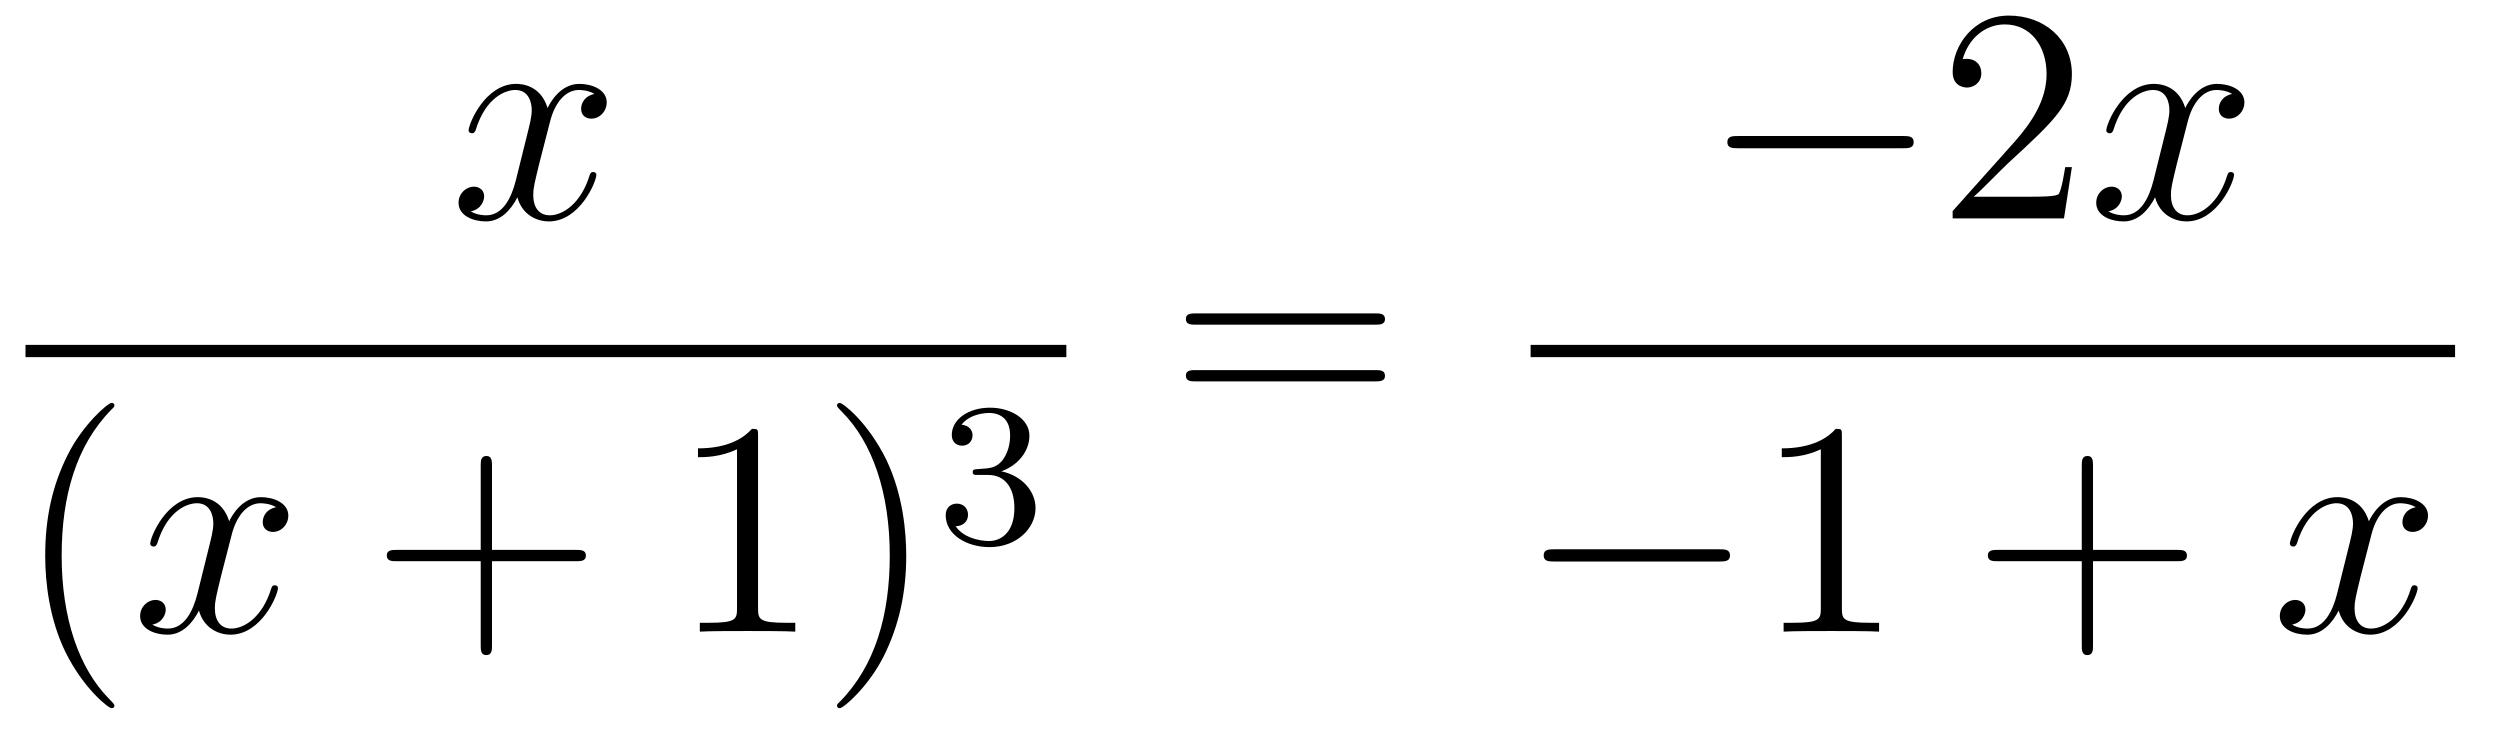 <?xml version='1.0'?>
<!-- This file was generated by dvisvgm 1.14.1 -->
<svg height='29pt' version='1.1' viewBox='0 -29 98 29' width='98pt' xmlns='http://www.w3.org/2000/svg' xmlns:xlink='http://www.w3.org/1999/xlink'>
<g id='page1'>
<g transform='matrix(1 0 0 1 -129 638)'>
<path d='M152.306 -663.317C151.924 -663.246 151.78 -662.959 151.78 -662.732C151.78 -662.445 152.007 -662.349 152.175 -662.349C152.533 -662.349 152.784 -662.66 152.784 -662.982C152.784 -663.485 152.211 -663.712 151.708 -663.712C150.979 -663.712 150.573 -662.994 150.465 -662.767C150.19 -663.664 149.449 -663.712 149.234 -663.712C148.015 -663.712 147.369 -662.146 147.369 -661.883C147.369 -661.835 147.417 -661.775 147.501 -661.775C147.596 -661.775 147.62 -661.847 147.644 -661.895C148.051 -663.222 148.852 -663.473 149.198 -663.473C149.736 -663.473 149.844 -662.971 149.844 -662.684C149.844 -662.421 149.772 -662.146 149.628 -661.572L149.222 -659.934C149.043 -659.217 148.696 -658.56 148.062 -658.56C148.003 -658.56 147.704 -658.56 147.453 -658.715C147.883 -658.799 147.979 -659.157 147.979 -659.301C147.979 -659.54 147.8 -659.683 147.573 -659.683C147.286 -659.683 146.975 -659.432 146.975 -659.05C146.975 -658.548 147.537 -658.32 148.051 -658.32C148.624 -658.32 149.031 -658.775 149.282 -659.265C149.473 -658.56 150.071 -658.32 150.513 -658.32C151.733 -658.32 152.378 -659.887 152.378 -660.149C152.378 -660.209 152.33 -660.257 152.258 -660.257C152.151 -660.257 152.139 -660.197 152.103 -660.102C151.78 -659.05 151.087 -658.56 150.549 -658.56C150.131 -658.56 149.903 -658.87 149.903 -659.36C149.903 -659.623 149.951 -659.815 150.143 -660.604L150.561 -662.229C150.74 -662.947 151.147 -663.473 151.697 -663.473C151.721 -663.473 152.055 -663.473 152.306 -663.317Z' fill-rule='evenodd'/>
<path d='M130 -653H170.801V-653.481H130'/>
<path d='M133.485 -639.335C133.485 -639.371 133.485 -639.395 133.282 -639.598C132.087 -640.806 131.417 -642.778 131.417 -645.217C131.417 -647.536 131.979 -649.532 133.366 -650.943C133.485 -651.05 133.485 -651.074 133.485 -651.11C133.485 -651.182 133.425 -651.206 133.377 -651.206C133.222 -651.206 132.242 -650.345 131.656 -649.173C131.047 -647.966 130.772 -646.687 130.772 -645.217C130.772 -644.152 130.939 -642.73 131.56 -641.451C132.266 -640.017 133.246 -639.239 133.377 -639.239C133.425 -639.239 133.485 -639.263 133.485 -639.335Z' fill-rule='evenodd'/>
<path d='M139.825 -647.117C139.442 -647.046 139.299 -646.759 139.299 -646.532C139.299 -646.245 139.526 -646.149 139.693 -646.149C140.052 -646.149 140.303 -646.46 140.303 -646.782C140.303 -647.285 139.729 -647.512 139.227 -647.512C138.498 -647.512 138.091 -646.794 137.984 -646.567C137.709 -647.464 136.968 -647.512 136.753 -647.512C135.533 -647.512 134.888 -645.946 134.888 -645.683C134.888 -645.635 134.935 -645.575 135.019 -645.575C135.115 -645.575 135.139 -645.647 135.163 -645.695C135.569 -647.022 136.37 -647.273 136.717 -647.273C137.255 -647.273 137.362 -646.771 137.362 -646.484C137.362 -646.221 137.29 -645.946 137.147 -645.372L136.741 -643.734C136.561 -643.017 136.215 -642.36 135.581 -642.36C135.521 -642.36 135.223 -642.36 134.971 -642.515C135.402 -642.599 135.497 -642.957 135.497 -643.101C135.497 -643.34 135.318 -643.483 135.091 -643.483C134.804 -643.483 134.493 -643.232 134.493 -642.85C134.493 -642.348 135.055 -642.12 135.569 -642.12C136.143 -642.12 136.55 -642.575 136.8 -643.065C136.992 -642.36 137.589 -642.12 138.032 -642.12C139.251 -642.12 139.896 -643.687 139.896 -643.949C139.896 -644.009 139.849 -644.057 139.777 -644.057C139.67 -644.057 139.657 -643.997 139.622 -643.902C139.299 -642.85 138.606 -642.36 138.068 -642.36C137.649 -642.36 137.422 -642.67 137.422 -643.16C137.422 -643.423 137.47 -643.615 137.661 -644.404L138.08 -646.029C138.259 -646.747 138.665 -647.273 139.215 -647.273C139.239 -647.273 139.574 -647.273 139.825 -647.117Z' fill-rule='evenodd'/>
<path d='M148.286 -645.001H151.585C151.752 -645.001 151.968 -645.001 151.968 -645.217C151.968 -645.444 151.765 -645.444 151.585 -645.444H148.286V-648.743C148.286 -648.91 148.286 -649.126 148.071 -649.126C147.844 -649.126 147.844 -648.922 147.844 -648.743V-645.444H144.544C144.377 -645.444 144.162 -645.444 144.162 -645.228C144.162 -645.001 144.365 -645.001 144.544 -645.001H147.844V-641.702C147.844 -641.535 147.844 -641.32 148.059 -641.32C148.286 -641.32 148.286 -641.523 148.286 -641.702V-645.001Z' fill-rule='evenodd'/>
<path d='M158.716 -649.902C158.716 -650.178 158.716 -650.189 158.477 -650.189C158.19 -649.867 157.593 -649.424 156.361 -649.424V-649.078C156.636 -649.078 157.234 -649.078 157.891 -649.388V-643.16C157.891 -642.73 157.856 -642.587 156.803 -642.587H156.433V-642.24C156.756 -642.264 157.915 -642.264 158.31 -642.264C158.704 -642.264 159.852 -642.264 160.175 -642.24V-642.587H159.804C158.752 -642.587 158.716 -642.73 158.716 -643.16V-649.902ZM164.524 -645.217C164.524 -646.125 164.405 -647.607 163.736 -648.994C163.03 -650.428 162.05 -651.206 161.918 -651.206C161.871 -651.206 161.811 -651.182 161.811 -651.11C161.811 -651.074 161.811 -651.05 162.014 -650.847C163.21 -649.64 163.879 -647.667 163.879 -645.228C163.879 -642.909 163.317 -640.913 161.93 -639.502C161.811 -639.395 161.811 -639.371 161.811 -639.335C161.811 -639.263 161.871 -639.239 161.918 -639.239C162.074 -639.239 163.054 -640.1 163.64 -641.272C164.25 -642.491 164.524 -643.782 164.524 -645.217Z' fill-rule='evenodd'/>
<path d='M167.736 -648.382C168.366 -648.382 168.764 -647.919 168.764 -647.082C168.764 -646.087 168.198 -645.792 167.776 -645.792C167.337 -645.792 166.74 -645.951 166.461 -646.373C166.748 -646.373 166.947 -646.557 166.947 -646.82C166.947 -647.075 166.764 -647.258 166.509 -647.258C166.294 -647.258 166.071 -647.122 166.071 -646.804C166.071 -646.047 166.883 -645.553 167.792 -645.553C168.852 -645.553 169.593 -646.286 169.593 -647.082C169.593 -647.744 169.067 -648.35 168.254 -648.525C168.883 -648.748 169.353 -649.29 169.353 -649.927C169.353 -650.565 168.637 -651.019 167.808 -651.019C166.955 -651.019 166.31 -650.557 166.31 -649.951C166.31 -649.656 166.509 -649.529 166.716 -649.529C166.963 -649.529 167.123 -649.704 167.123 -649.935C167.123 -650.23 166.868 -650.342 166.692 -650.35C167.027 -650.788 167.64 -650.812 167.784 -650.812C167.991 -650.812 168.597 -650.748 168.597 -649.927C168.597 -649.369 168.366 -649.035 168.254 -648.907C168.015 -648.66 167.832 -648.644 167.346 -648.612C167.194 -648.605 167.13 -648.597 167.13 -648.493C167.13 -648.382 167.202 -648.382 167.337 -648.382H167.736Z' fill-rule='evenodd'/>
<path d='M182.909 -654.273C183.076 -654.273 183.292 -654.273 183.292 -654.488C183.292 -654.715 183.088 -654.715 182.909 -654.715H175.868C175.701 -654.715 175.486 -654.715 175.486 -654.5C175.486 -654.273 175.689 -654.273 175.868 -654.273H182.909ZM182.909 -652.05C183.076 -652.05 183.292 -652.05 183.292 -652.265C183.292 -652.492 183.088 -652.492 182.909 -652.492H175.868C175.701 -652.492 175.486 -652.492 175.486 -652.277C175.486 -652.05 175.689 -652.05 175.868 -652.05H182.909Z' fill-rule='evenodd'/>
<path d='M203.598 -661.189C203.801 -661.189 204.017 -661.189 204.017 -661.428C204.017 -661.668 203.801 -661.668 203.598 -661.668H197.131C196.927 -661.668 196.712 -661.668 196.712 -661.428C196.712 -661.189 196.927 -661.189 197.131 -661.189H203.598Z' fill-rule='evenodd'/>
<path d='M210.218 -660.448H209.956C209.92 -660.245 209.824 -659.587 209.704 -659.396C209.621 -659.289 208.939 -659.289 208.58 -659.289H206.369C206.692 -659.564 207.421 -660.329 207.732 -660.616C209.549 -662.289 210.218 -662.911 210.218 -664.094C210.218 -665.469 209.13 -666.389 207.744 -666.389C206.357 -666.389 205.544 -665.206 205.544 -664.178C205.544 -663.568 206.07 -663.568 206.106 -663.568C206.357 -663.568 206.668 -663.747 206.668 -664.13C206.668 -664.465 206.441 -664.692 206.106 -664.692C205.998 -664.692 205.974 -664.692 205.938 -664.68C206.166 -665.493 206.812 -666.043 207.588 -666.043C208.604 -666.043 209.226 -665.194 209.226 -664.094C209.226 -663.078 208.64 -662.193 207.959 -661.428L205.544 -658.727V-658.44H209.908L210.218 -660.448Z' fill-rule='evenodd'/>
<path d='M216.504 -663.317C216.121 -663.246 215.977 -662.959 215.977 -662.732C215.977 -662.445 216.205 -662.349 216.372 -662.349C216.731 -662.349 216.982 -662.66 216.982 -662.982C216.982 -663.485 216.408 -663.712 215.905 -663.712C215.177 -663.712 214.77 -662.994 214.662 -662.767C214.387 -663.664 213.647 -663.712 213.431 -663.712C212.212 -663.712 211.566 -662.146 211.566 -661.883C211.566 -661.835 211.614 -661.775 211.698 -661.775C211.794 -661.775 211.818 -661.847 211.841 -661.895C212.248 -663.222 213.049 -663.473 213.395 -663.473C213.934 -663.473 214.04 -662.971 214.04 -662.684C214.04 -662.421 213.97 -662.146 213.826 -661.572L213.419 -659.934C213.24 -659.217 212.893 -658.56 212.26 -658.56C212.2 -658.56 211.901 -658.56 211.65 -658.715C212.081 -658.799 212.176 -659.157 212.176 -659.301C212.176 -659.54 211.997 -659.683 211.77 -659.683C211.483 -659.683 211.172 -659.432 211.172 -659.05C211.172 -658.548 211.734 -658.32 212.248 -658.32C212.821 -658.32 213.228 -658.775 213.479 -659.265C213.671 -658.56 214.268 -658.32 214.71 -658.32C215.929 -658.32 216.575 -659.887 216.575 -660.149C216.575 -660.209 216.527 -660.257 216.456 -660.257C216.348 -660.257 216.336 -660.197 216.3 -660.102C215.977 -659.05 215.284 -658.56 214.746 -658.56C214.328 -658.56 214.1 -658.87 214.1 -659.36C214.1 -659.623 214.148 -659.815 214.339 -660.604L214.758 -662.229C214.938 -662.947 215.344 -663.473 215.893 -663.473C215.918 -663.473 216.252 -663.473 216.504 -663.317Z' fill-rule='evenodd'/>
<path d='M189 -653H225.239V-653.481H189'/>
<path d='M196.398 -644.989C196.601 -644.989 196.817 -644.989 196.817 -645.228C196.817 -645.468 196.601 -645.468 196.398 -645.468H189.931C189.728 -645.468 189.512 -645.468 189.512 -645.228C189.512 -644.989 189.728 -644.989 189.931 -644.989H196.398Z' fill-rule='evenodd'/>
<path d='M201.202 -649.902C201.202 -650.178 201.202 -650.189 200.962 -650.189C200.675 -649.867 200.077 -649.424 198.846 -649.424V-649.078C199.121 -649.078 199.718 -649.078 200.376 -649.388V-643.16C200.376 -642.73 200.34 -642.587 199.289 -642.587H198.918V-642.24C199.241 -642.264 200.4 -642.264 200.795 -642.264C201.19 -642.264 202.337 -642.264 202.66 -642.24V-642.587H202.289C201.238 -642.587 201.202 -642.73 201.202 -643.16V-649.902Z' fill-rule='evenodd'/>
<path d='M211.046 -645.001H214.346C214.513 -645.001 214.729 -645.001 214.729 -645.217C214.729 -645.444 214.525 -645.444 214.346 -645.444H211.046V-648.743C211.046 -648.91 211.046 -649.126 210.832 -649.126C210.605 -649.126 210.605 -648.922 210.605 -648.743V-645.444H207.305C207.138 -645.444 206.923 -645.444 206.923 -645.228C206.923 -645.001 207.126 -645.001 207.305 -645.001H210.605V-641.702C210.605 -641.535 210.605 -641.32 210.82 -641.32C211.046 -641.32 211.046 -641.523 211.046 -641.702V-645.001Z' fill-rule='evenodd'/>
<path d='M223.7 -647.117C223.318 -647.046 223.175 -646.759 223.175 -646.532C223.175 -646.245 223.402 -646.149 223.57 -646.149C223.928 -646.149 224.179 -646.46 224.179 -646.782C224.179 -647.285 223.606 -647.512 223.103 -647.512C222.373 -647.512 221.968 -646.794 221.86 -646.567C221.585 -647.464 220.843 -647.512 220.628 -647.512C219.409 -647.512 218.764 -645.946 218.764 -645.683C218.764 -645.635 218.812 -645.575 218.896 -645.575C218.99 -645.575 219.014 -645.647 219.038 -645.695C219.445 -647.022 220.246 -647.273 220.592 -647.273C221.131 -647.273 221.238 -646.771 221.238 -646.484C221.238 -646.221 221.166 -645.946 221.023 -645.372L220.616 -643.734C220.438 -643.017 220.091 -642.36 219.457 -642.36C219.397 -642.36 219.098 -642.36 218.848 -642.515C219.277 -642.599 219.373 -642.957 219.373 -643.101C219.373 -643.34 219.194 -643.483 218.966 -643.483C218.68 -643.483 218.369 -643.232 218.369 -642.85C218.369 -642.348 218.93 -642.12 219.445 -642.12C220.019 -642.12 220.426 -642.575 220.676 -643.065C220.867 -642.36 221.465 -642.12 221.908 -642.12C223.127 -642.12 223.772 -643.687 223.772 -643.949C223.772 -644.009 223.724 -644.057 223.652 -644.057C223.546 -644.057 223.534 -643.997 223.498 -643.902C223.175 -642.85 222.481 -642.36 221.944 -642.36C221.525 -642.36 221.298 -642.67 221.298 -643.16C221.298 -643.423 221.346 -643.615 221.537 -644.404L221.956 -646.029C222.134 -646.747 222.541 -647.273 223.091 -647.273C223.115 -647.273 223.45 -647.273 223.7 -647.117Z' fill-rule='evenodd'/>
</g>
</g>
</svg>
